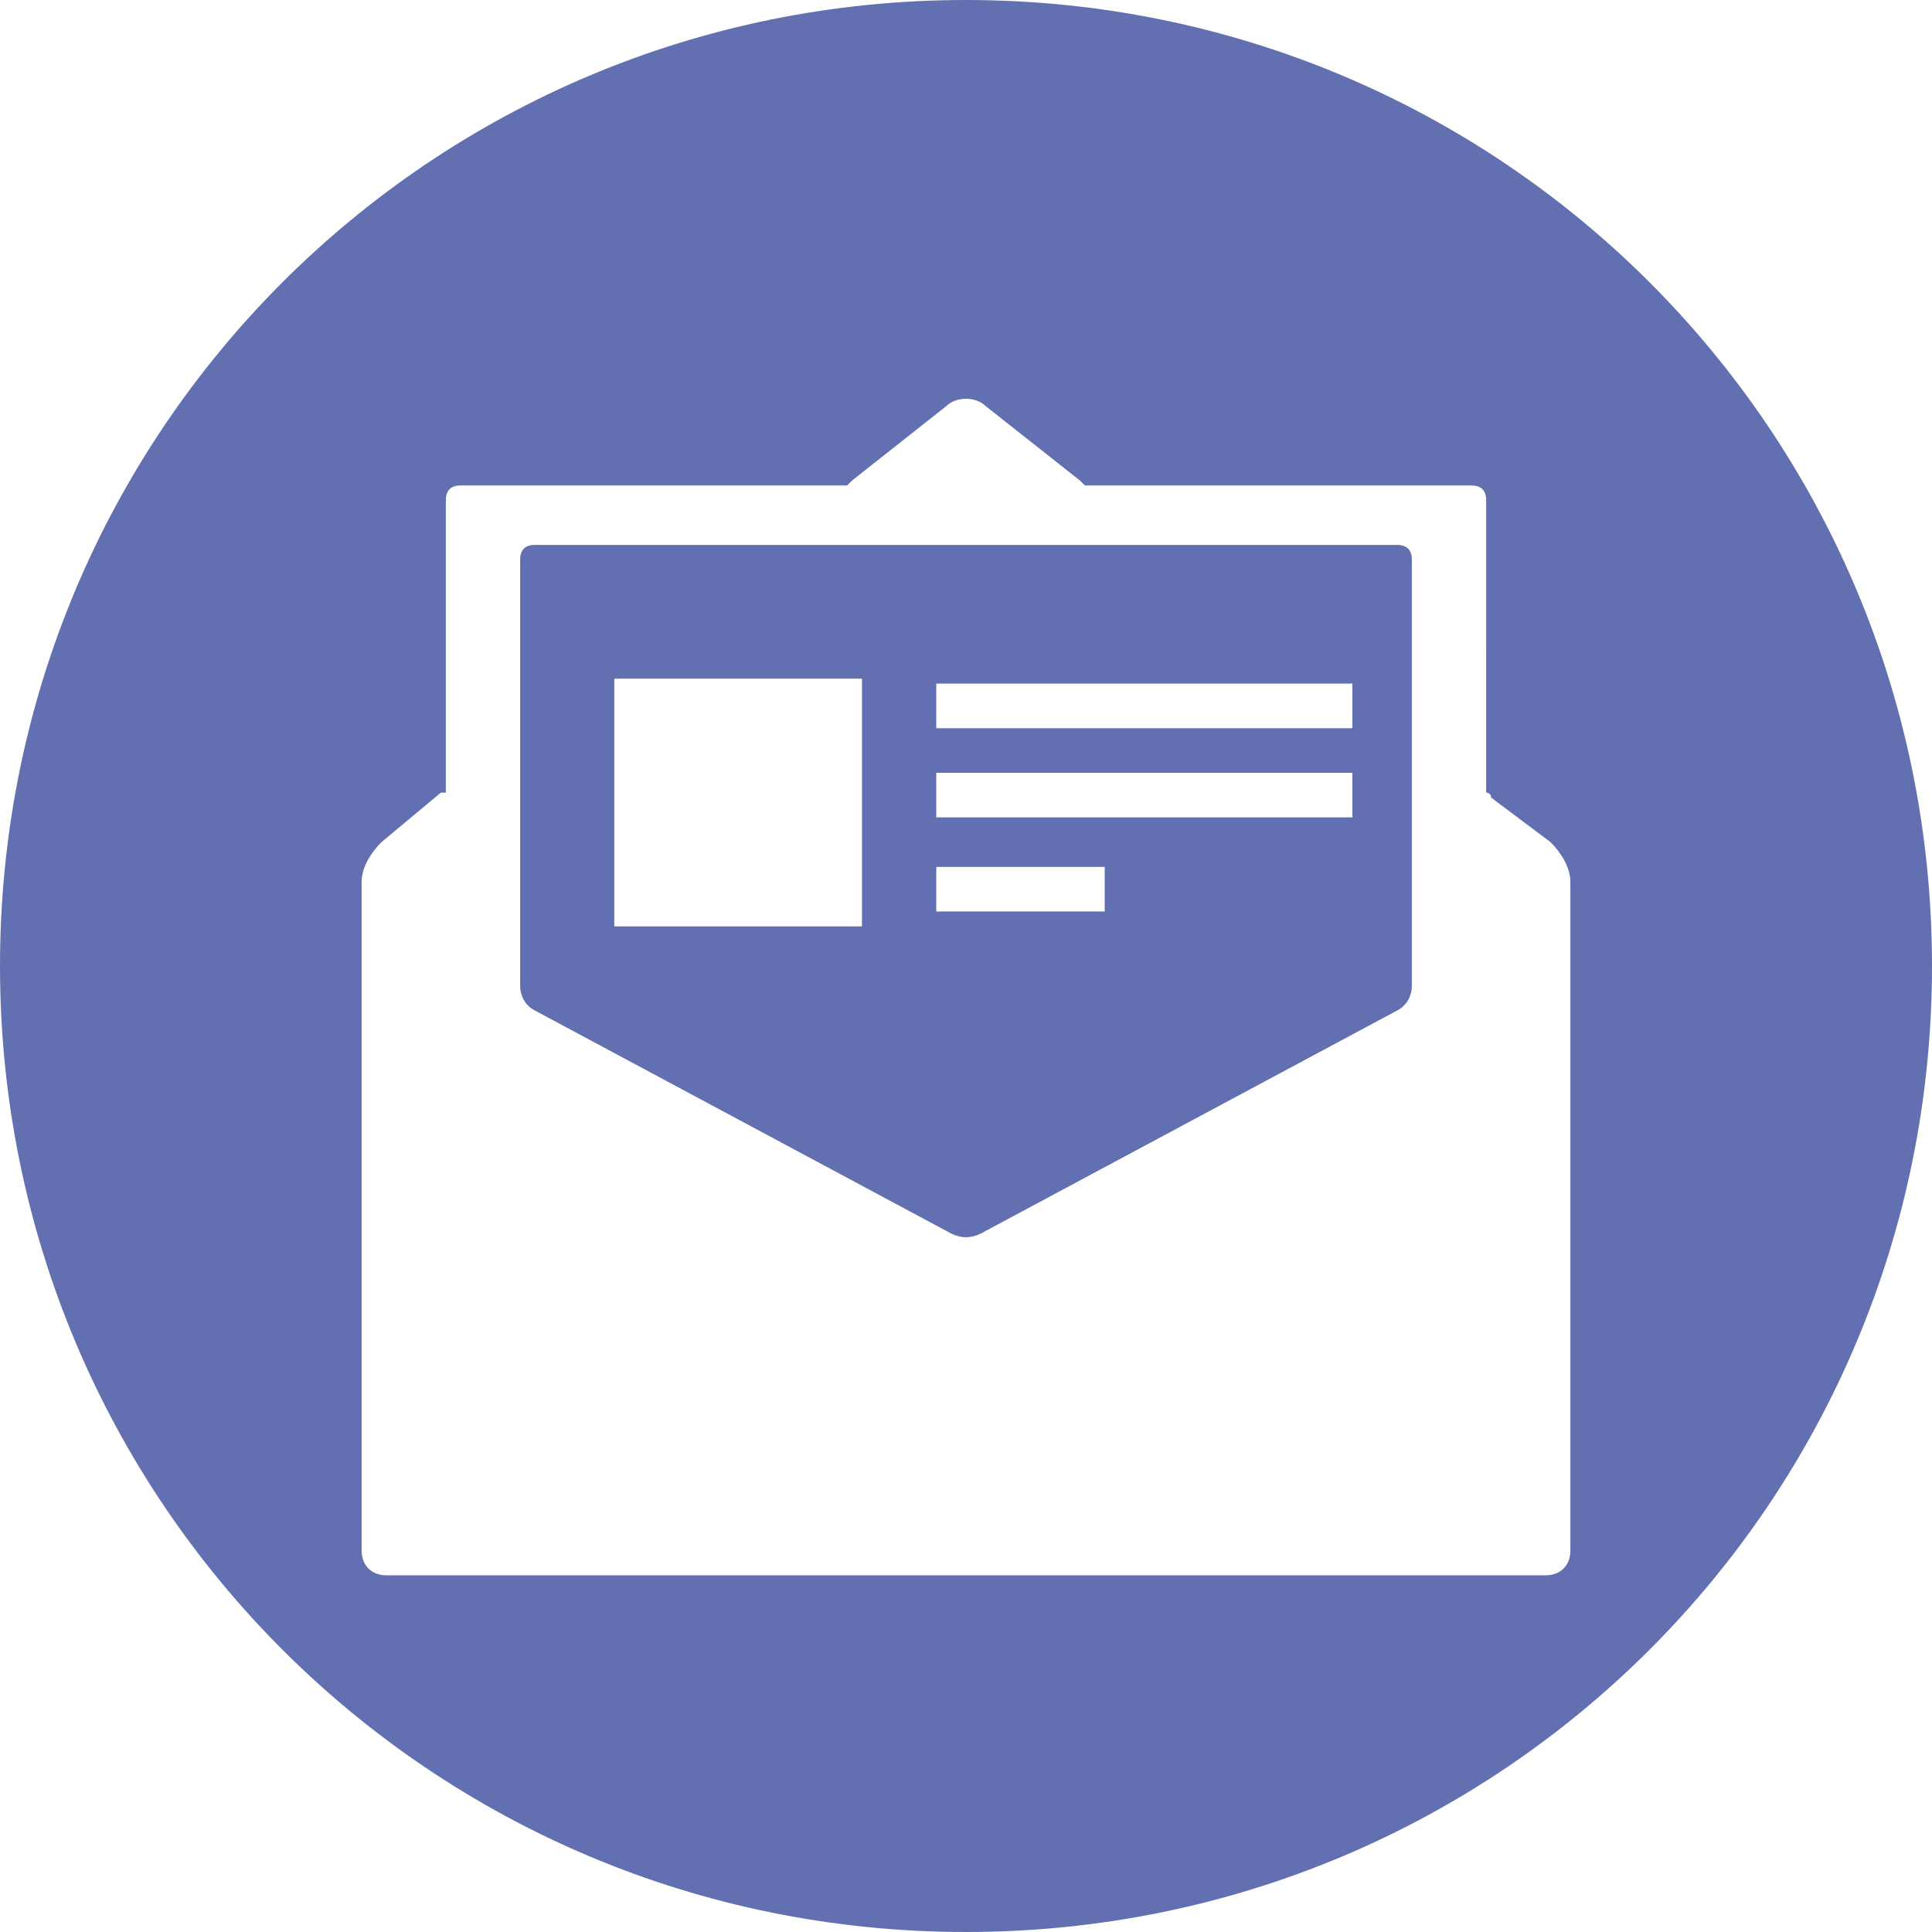 <?xml version="1.0" encoding="utf-8"?>
<!-- Generator: Adobe Illustrator 22.1.0, SVG Export Plug-In . SVG Version: 6.00 Build 0)  -->
<svg version="1.1" id="Layer_1" xmlns="http://www.w3.org/2000/svg" xmlns:xlink="http://www.w3.org/1999/xlink" x="0px" y="0px"
	 viewBox="0 0 39 39" style="enable-background:new 0 0 39 39;" xml:space="preserve">
<style type="text/css">
	.st0{fill:#6270B1;}
</style>
<path class="st0" d="M31.7,31.3c0,0.3-0.2,0.5-0.5,0.5H7.8c-0.3,0-0.5-0.2-0.5-0.5V17.8c0-0.3,0.2-0.6,0.4-0.8L8.9,16
	C8.9,16,9,16,9,16v-5.9c0-0.2,0.1-0.3,0.3-0.3h7.8c0,0,0,0,0.1-0.1l1.9-1.5c0.2-0.2,0.6-0.2,0.8,0l1.9,1.5c0,0,0,0,0.1,0.1h7.8
	c0.2,0,0.3,0.1,0.3,0.3V16c0,0,0.1,0,0.1,0.1l1.2,0.9c0.2,0.2,0.4,0.5,0.4,0.8L31.7,31.3L31.7,31.3z M19.5,0C8.7,0,0,8.7,0,19.5
	C0,30.3,8.7,39,19.5,39S39,30.3,39,19.5C39,8.7,30.3,0,19.5,0L19.5,0z"/>
<g>
	<path class="st0" d="M28.2,11H10.8c-0.2,0-0.3,0.1-0.3,0.3v8.6c0,0.2,0.1,0.4,0.3,0.5l8.4,4.5c0.2,0.1,0.4,0.1,0.6,0l8.4-4.5
		c0.2-0.1,0.3-0.3,0.3-0.5v-8.6C28.5,11.1,28.4,11,28.2,11z M17.4,18.7h-5h0v-5h5V18.7z M22.3,18.4h-3.4v-0.9h3.4V18.4z M27.3,16.5
		h-8.4v-0.9h8.4V16.5z M27.3,14.7h-8.4v-0.9h8.4V14.7z"/>
</g>
</svg>
